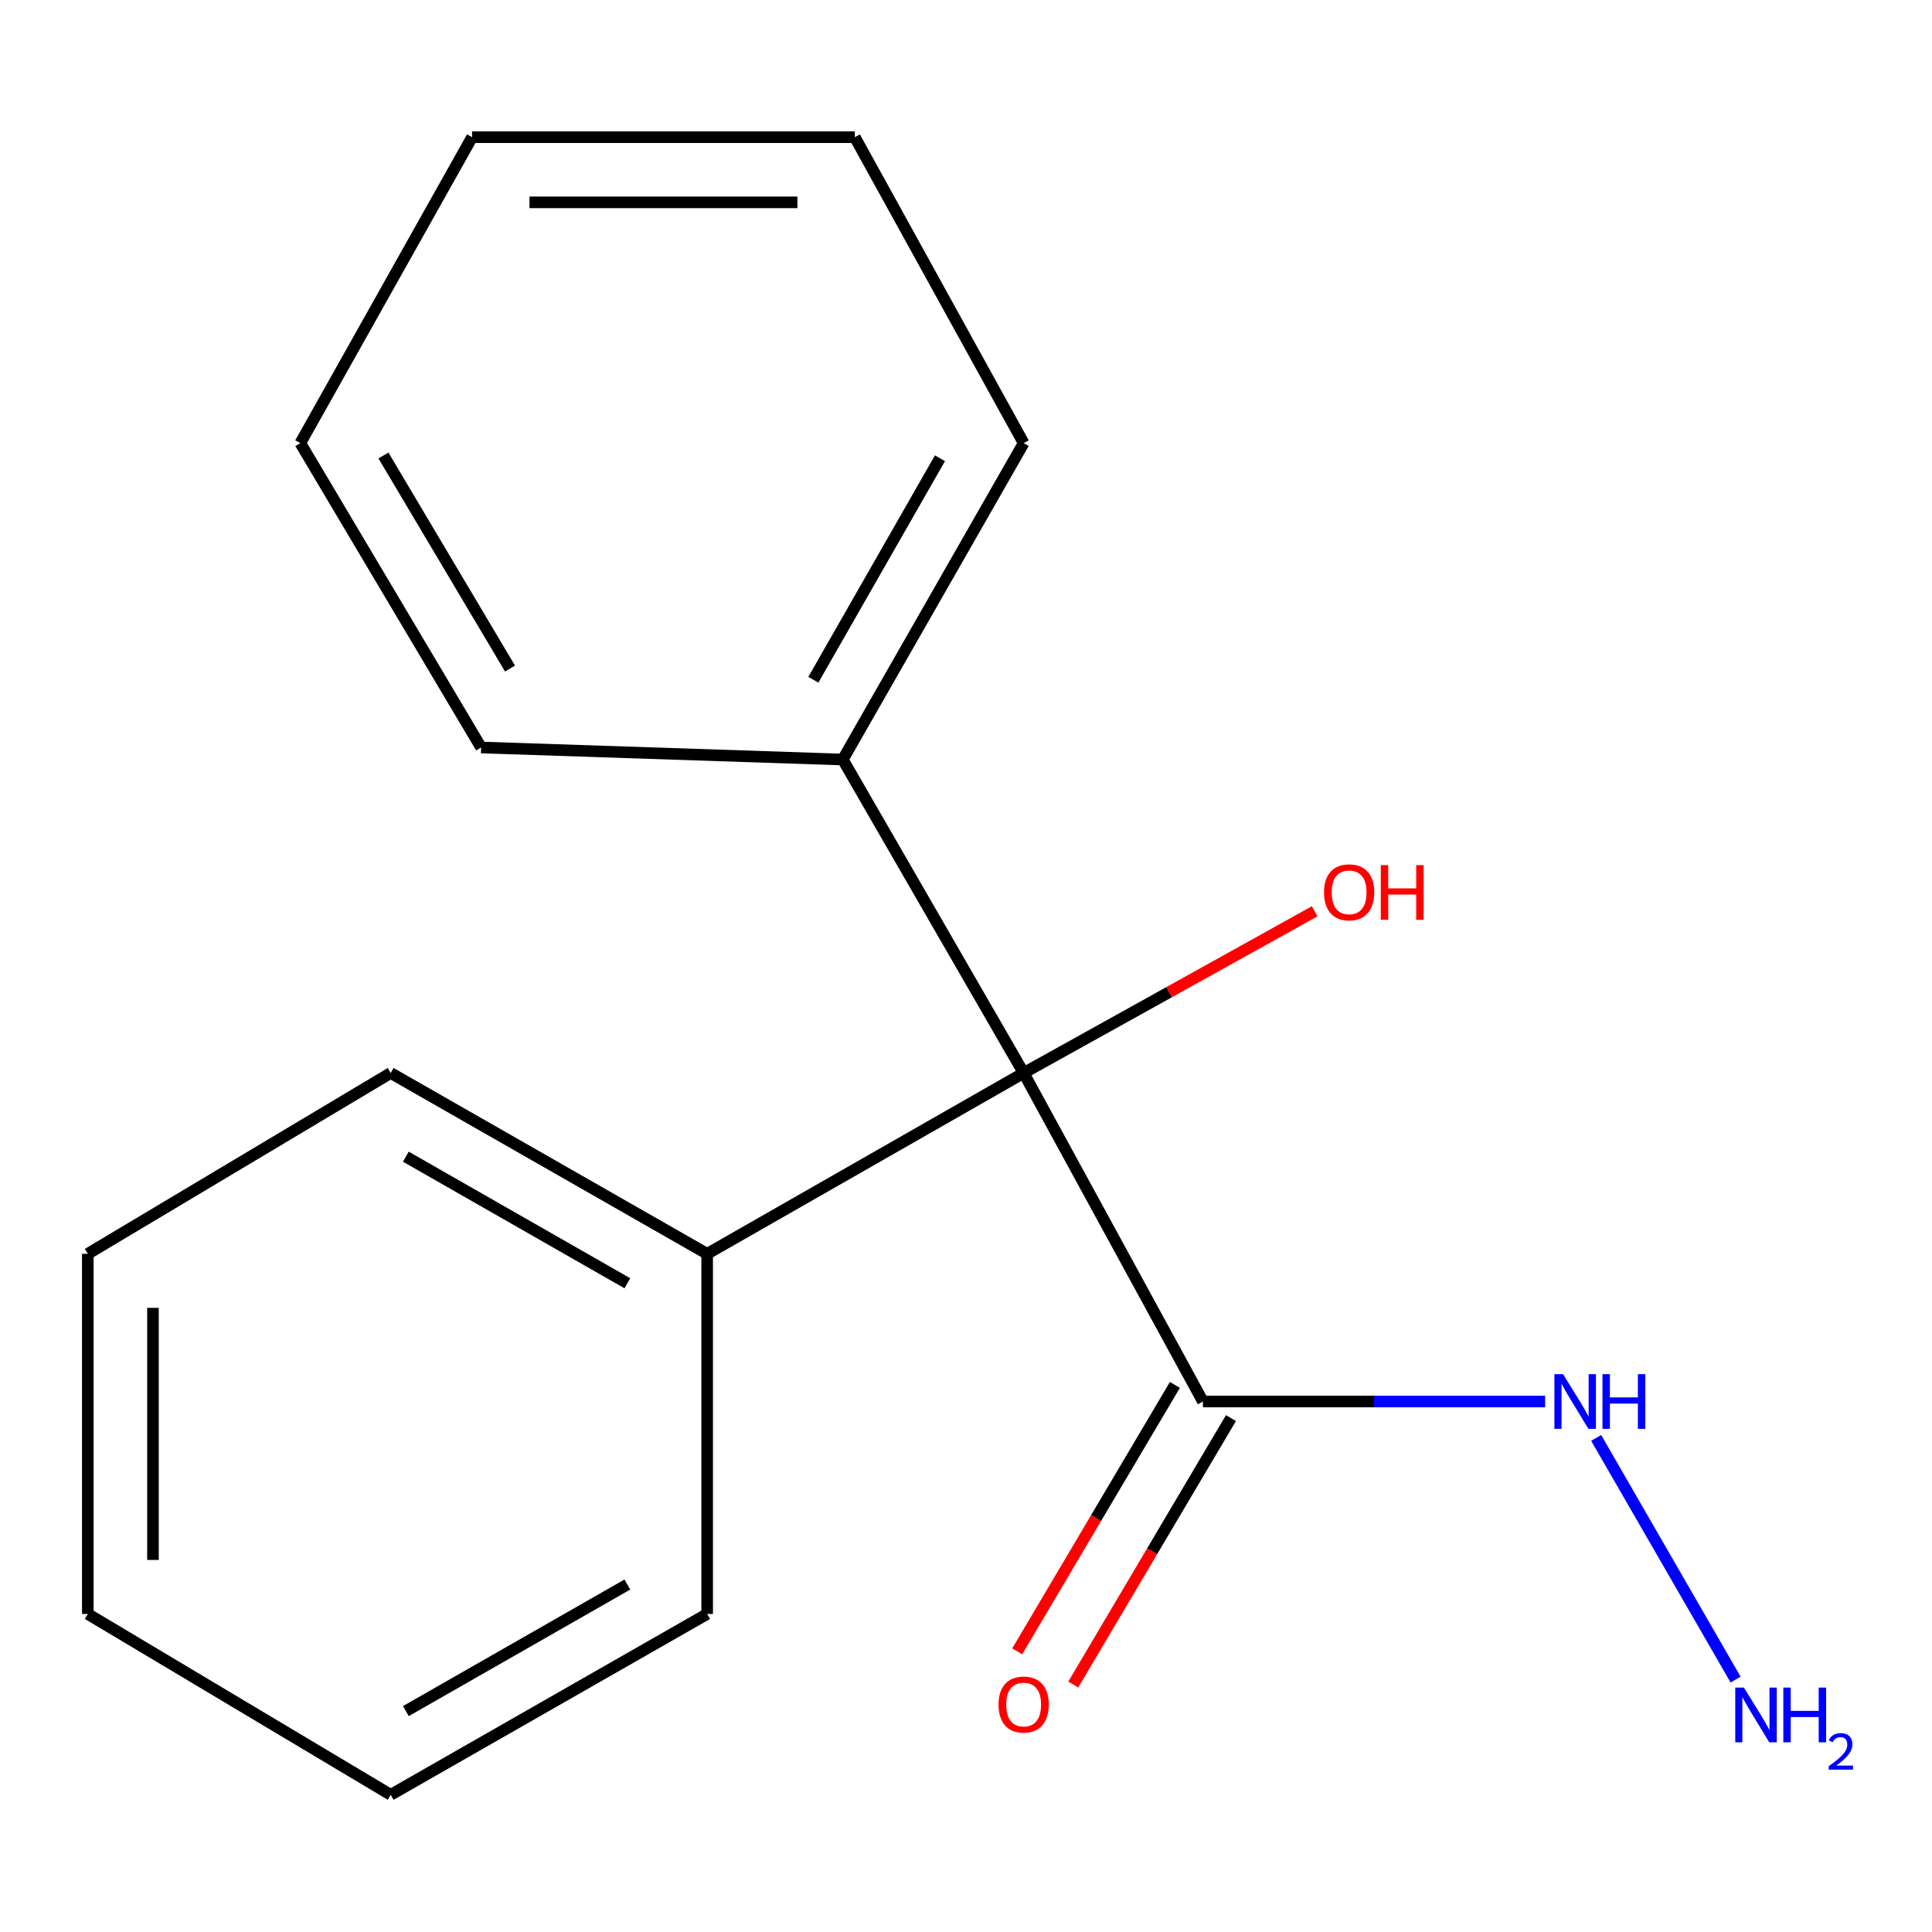 <?xml version='1.0' encoding='iso-8859-1'?>
<svg version='1.1' baseProfile='full'
              xmlns='http://www.w3.org/2000/svg'
                      xmlns:rdkit='http://www.rdkit.org/xml'
                      xmlns:xlink='http://www.w3.org/1999/xlink'
                  xml:space='preserve'
width='1000px' height='1000px' viewBox='0 0 1000 1000'>
<!-- END OF HEADER -->
<rect style='opacity:1.0;fill:#FFFFFF;stroke:none' width='1000' height='1000' x='0' y='0'> </rect>
<path class='bond-0' d='M 622.636,725.417 L 529.842,555.38' style='fill:none;fill-rule:evenodd;stroke:#000000;stroke-width:6px;stroke-linecap:butt;stroke-linejoin:miter;stroke-opacity:1' />
<path class='bond-1' d='M 608.125,716.828 L 567.315,785.777' style='fill:none;fill-rule:evenodd;stroke:#000000;stroke-width:6px;stroke-linecap:butt;stroke-linejoin:miter;stroke-opacity:1' />
<path class='bond-1' d='M 567.315,785.777 L 526.504,854.727' style='fill:none;fill-rule:evenodd;stroke:#FF0000;stroke-width:6px;stroke-linecap:butt;stroke-linejoin:miter;stroke-opacity:1' />
<path class='bond-1' d='M 637.146,734.005 L 596.335,802.954' style='fill:none;fill-rule:evenodd;stroke:#000000;stroke-width:6px;stroke-linecap:butt;stroke-linejoin:miter;stroke-opacity:1' />
<path class='bond-1' d='M 596.335,802.954 L 555.524,871.904' style='fill:none;fill-rule:evenodd;stroke:#FF0000;stroke-width:6px;stroke-linecap:butt;stroke-linejoin:miter;stroke-opacity:1' />
<path class='bond-2' d='M 622.636,725.417 L 711.191,725.417' style='fill:none;fill-rule:evenodd;stroke:#000000;stroke-width:6px;stroke-linecap:butt;stroke-linejoin:miter;stroke-opacity:1' />
<path class='bond-2' d='M 711.191,725.417 L 799.747,725.417' style='fill:none;fill-rule:evenodd;stroke:#0000FF;stroke-width:6px;stroke-linecap:butt;stroke-linejoin:miter;stroke-opacity:1' />
<path class='bond-3' d='M 529.842,555.38 L 366.025,648.979' style='fill:none;fill-rule:evenodd;stroke:#000000;stroke-width:6px;stroke-linecap:butt;stroke-linejoin:miter;stroke-opacity:1' />
<path class='bond-4' d='M 529.842,555.38 L 436.225,393.137' style='fill:none;fill-rule:evenodd;stroke:#000000;stroke-width:6px;stroke-linecap:butt;stroke-linejoin:miter;stroke-opacity:1' />
<path class='bond-5' d='M 529.842,555.38 L 605.165,513.53' style='fill:none;fill-rule:evenodd;stroke:#000000;stroke-width:6px;stroke-linecap:butt;stroke-linejoin:miter;stroke-opacity:1' />
<path class='bond-5' d='M 605.165,513.53 L 680.487,471.681' style='fill:none;fill-rule:evenodd;stroke:#FF0000;stroke-width:6px;stroke-linecap:butt;stroke-linejoin:miter;stroke-opacity:1' />
<path class='bond-6' d='M 826.174,744.259 L 898.346,869.361' style='fill:none;fill-rule:evenodd;stroke:#0000FF;stroke-width:6px;stroke-linecap:butt;stroke-linejoin:miter;stroke-opacity:1' />
<path class='bond-7' d='M 366.025,648.979 L 202.227,555.38' style='fill:none;fill-rule:evenodd;stroke:#000000;stroke-width:6px;stroke-linecap:butt;stroke-linejoin:miter;stroke-opacity:1' />
<path class='bond-7' d='M 324.724,664.219 L 210.066,598.699' style='fill:none;fill-rule:evenodd;stroke:#000000;stroke-width:6px;stroke-linecap:butt;stroke-linejoin:miter;stroke-opacity:1' />
<path class='bond-8' d='M 366.025,648.979 L 366.025,835.39' style='fill:none;fill-rule:evenodd;stroke:#000000;stroke-width:6px;stroke-linecap:butt;stroke-linejoin:miter;stroke-opacity:1' />
<path class='bond-9' d='M 436.225,393.137 L 529.842,229.357' style='fill:none;fill-rule:evenodd;stroke:#000000;stroke-width:6px;stroke-linecap:butt;stroke-linejoin:miter;stroke-opacity:1' />
<path class='bond-9' d='M 420.99,351.835 L 486.522,237.189' style='fill:none;fill-rule:evenodd;stroke:#000000;stroke-width:6px;stroke-linecap:butt;stroke-linejoin:miter;stroke-opacity:1' />
<path class='bond-10' d='M 436.225,393.137 L 249.027,386.898' style='fill:none;fill-rule:evenodd;stroke:#000000;stroke-width:6px;stroke-linecap:butt;stroke-linejoin:miter;stroke-opacity:1' />
<path class='bond-11' d='M 202.227,555.38 L 45.455,648.979' style='fill:none;fill-rule:evenodd;stroke:#000000;stroke-width:6px;stroke-linecap:butt;stroke-linejoin:miter;stroke-opacity:1' />
<path class='bond-12' d='M 366.025,835.39 L 202.227,928.989' style='fill:none;fill-rule:evenodd;stroke:#000000;stroke-width:6px;stroke-linecap:butt;stroke-linejoin:miter;stroke-opacity:1' />
<path class='bond-12' d='M 324.724,820.15 L 210.066,885.67' style='fill:none;fill-rule:evenodd;stroke:#000000;stroke-width:6px;stroke-linecap:butt;stroke-linejoin:miter;stroke-opacity:1' />
<path class='bond-14' d='M 529.842,229.357 L 442.463,71.011' style='fill:none;fill-rule:evenodd;stroke:#000000;stroke-width:6px;stroke-linecap:butt;stroke-linejoin:miter;stroke-opacity:1' />
<path class='bond-13' d='M 249.027,386.898 L 155.446,229.357' style='fill:none;fill-rule:evenodd;stroke:#000000;stroke-width:6px;stroke-linecap:butt;stroke-linejoin:miter;stroke-opacity:1' />
<path class='bond-13' d='M 263.983,346.045 L 198.477,235.766' style='fill:none;fill-rule:evenodd;stroke:#000000;stroke-width:6px;stroke-linecap:butt;stroke-linejoin:miter;stroke-opacity:1' />
<path class='bond-18' d='M 45.455,648.979 L 45.455,835.39' style='fill:none;fill-rule:evenodd;stroke:#000000;stroke-width:6px;stroke-linecap:butt;stroke-linejoin:miter;stroke-opacity:1' />
<path class='bond-18' d='M 79.177,676.941 L 79.177,807.428' style='fill:none;fill-rule:evenodd;stroke:#000000;stroke-width:6px;stroke-linecap:butt;stroke-linejoin:miter;stroke-opacity:1' />
<path class='bond-15' d='M 202.227,928.989 L 45.455,835.39' style='fill:none;fill-rule:evenodd;stroke:#000000;stroke-width:6px;stroke-linecap:butt;stroke-linejoin:miter;stroke-opacity:1' />
<path class='bond-16' d='M 155.446,229.357 L 244.343,71.011' style='fill:none;fill-rule:evenodd;stroke:#000000;stroke-width:6px;stroke-linecap:butt;stroke-linejoin:miter;stroke-opacity:1' />
<path class='bond-17' d='M 442.463,71.011 L 244.343,71.011' style='fill:none;fill-rule:evenodd;stroke:#000000;stroke-width:6px;stroke-linecap:butt;stroke-linejoin:miter;stroke-opacity:1' />
<path class='bond-17' d='M 412.745,104.734 L 274.061,104.734' style='fill:none;fill-rule:evenodd;stroke:#000000;stroke-width:6px;stroke-linecap:butt;stroke-linejoin:miter;stroke-opacity:1' />
<path  class='atom-2' d='M 516.842 882.269
Q 516.842 875.469, 520.202 871.669
Q 523.562 867.869, 529.842 867.869
Q 536.122 867.869, 539.482 871.669
Q 542.842 875.469, 542.842 882.269
Q 542.842 889.149, 539.442 893.069
Q 536.042 896.949, 529.842 896.949
Q 523.602 896.949, 520.202 893.069
Q 516.842 889.189, 516.842 882.269
M 529.842 893.749
Q 534.162 893.749, 536.482 890.869
Q 538.842 887.949, 538.842 882.269
Q 538.842 876.709, 536.482 873.909
Q 534.162 871.069, 529.842 871.069
Q 525.522 871.069, 523.162 873.869
Q 520.842 876.669, 520.842 882.269
Q 520.842 887.989, 523.162 890.869
Q 525.522 893.749, 529.842 893.749
' fill='#FF0000'/>
<path  class='atom-3' d='M 809.044 711.257
L 818.324 726.257
Q 819.244 727.737, 820.724 730.417
Q 822.204 733.097, 822.284 733.257
L 822.284 711.257
L 826.044 711.257
L 826.044 739.577
L 822.164 739.577
L 812.204 723.177
Q 811.044 721.257, 809.804 719.057
Q 808.604 716.857, 808.244 716.177
L 808.244 739.577
L 804.564 739.577
L 804.564 711.257
L 809.044 711.257
' fill='#0000FF'/>
<path  class='atom-3' d='M 829.444 711.257
L 833.284 711.257
L 833.284 723.297
L 847.764 723.297
L 847.764 711.257
L 851.604 711.257
L 851.604 739.577
L 847.764 739.577
L 847.764 726.497
L 833.284 726.497
L 833.284 739.577
L 829.444 739.577
L 829.444 711.257
' fill='#0000FF'/>
<path  class='atom-6' d='M 685.305 461.861
Q 685.305 455.061, 688.665 451.261
Q 692.025 447.461, 698.305 447.461
Q 704.585 447.461, 707.945 451.261
Q 711.305 455.061, 711.305 461.861
Q 711.305 468.741, 707.905 472.661
Q 704.505 476.541, 698.305 476.541
Q 692.065 476.541, 688.665 472.661
Q 685.305 468.781, 685.305 461.861
M 698.305 473.341
Q 702.625 473.341, 704.945 470.461
Q 707.305 467.541, 707.305 461.861
Q 707.305 456.301, 704.945 453.501
Q 702.625 450.661, 698.305 450.661
Q 693.985 450.661, 691.625 453.461
Q 689.305 456.261, 689.305 461.861
Q 689.305 467.581, 691.625 470.461
Q 693.985 473.341, 698.305 473.341
' fill='#FF0000'/>
<path  class='atom-6' d='M 714.705 447.781
L 718.545 447.781
L 718.545 459.821
L 733.025 459.821
L 733.025 447.781
L 736.865 447.781
L 736.865 476.101
L 733.025 476.101
L 733.025 463.021
L 718.545 463.021
L 718.545 476.101
L 714.705 476.101
L 714.705 447.781
' fill='#FF0000'/>
<path  class='atom-7' d='M 902.643 873.5
L 911.923 888.5
Q 912.843 889.98, 914.323 892.66
Q 915.803 895.34, 915.883 895.5
L 915.883 873.5
L 919.643 873.5
L 919.643 901.82
L 915.763 901.82
L 905.803 885.42
Q 904.643 883.5, 903.403 881.3
Q 902.203 879.1, 901.843 878.42
L 901.843 901.82
L 898.163 901.82
L 898.163 873.5
L 902.643 873.5
' fill='#0000FF'/>
<path  class='atom-7' d='M 923.043 873.5
L 926.883 873.5
L 926.883 885.54
L 941.363 885.54
L 941.363 873.5
L 945.203 873.5
L 945.203 901.82
L 941.363 901.82
L 941.363 888.74
L 926.883 888.74
L 926.883 901.82
L 923.043 901.82
L 923.043 873.5
' fill='#0000FF'/>
<path  class='atom-7' d='M 946.576 900.826
Q 947.262 899.058, 948.899 898.081
Q 950.536 897.078, 952.806 897.078
Q 955.631 897.078, 957.215 898.609
Q 958.799 900.14, 958.799 902.859
Q 958.799 905.631, 956.74 908.218
Q 954.707 910.806, 950.483 913.868
L 959.116 913.868
L 959.116 915.98
L 946.523 915.98
L 946.523 914.211
Q 950.008 911.73, 952.067 909.882
Q 954.153 908.034, 955.156 906.37
Q 956.159 904.707, 956.159 902.991
Q 956.159 901.196, 955.261 900.193
Q 954.364 899.19, 952.806 899.19
Q 951.301 899.19, 950.298 899.797
Q 949.295 900.404, 948.582 901.75
L 946.576 900.826
' fill='#0000FF'/>
</svg>
